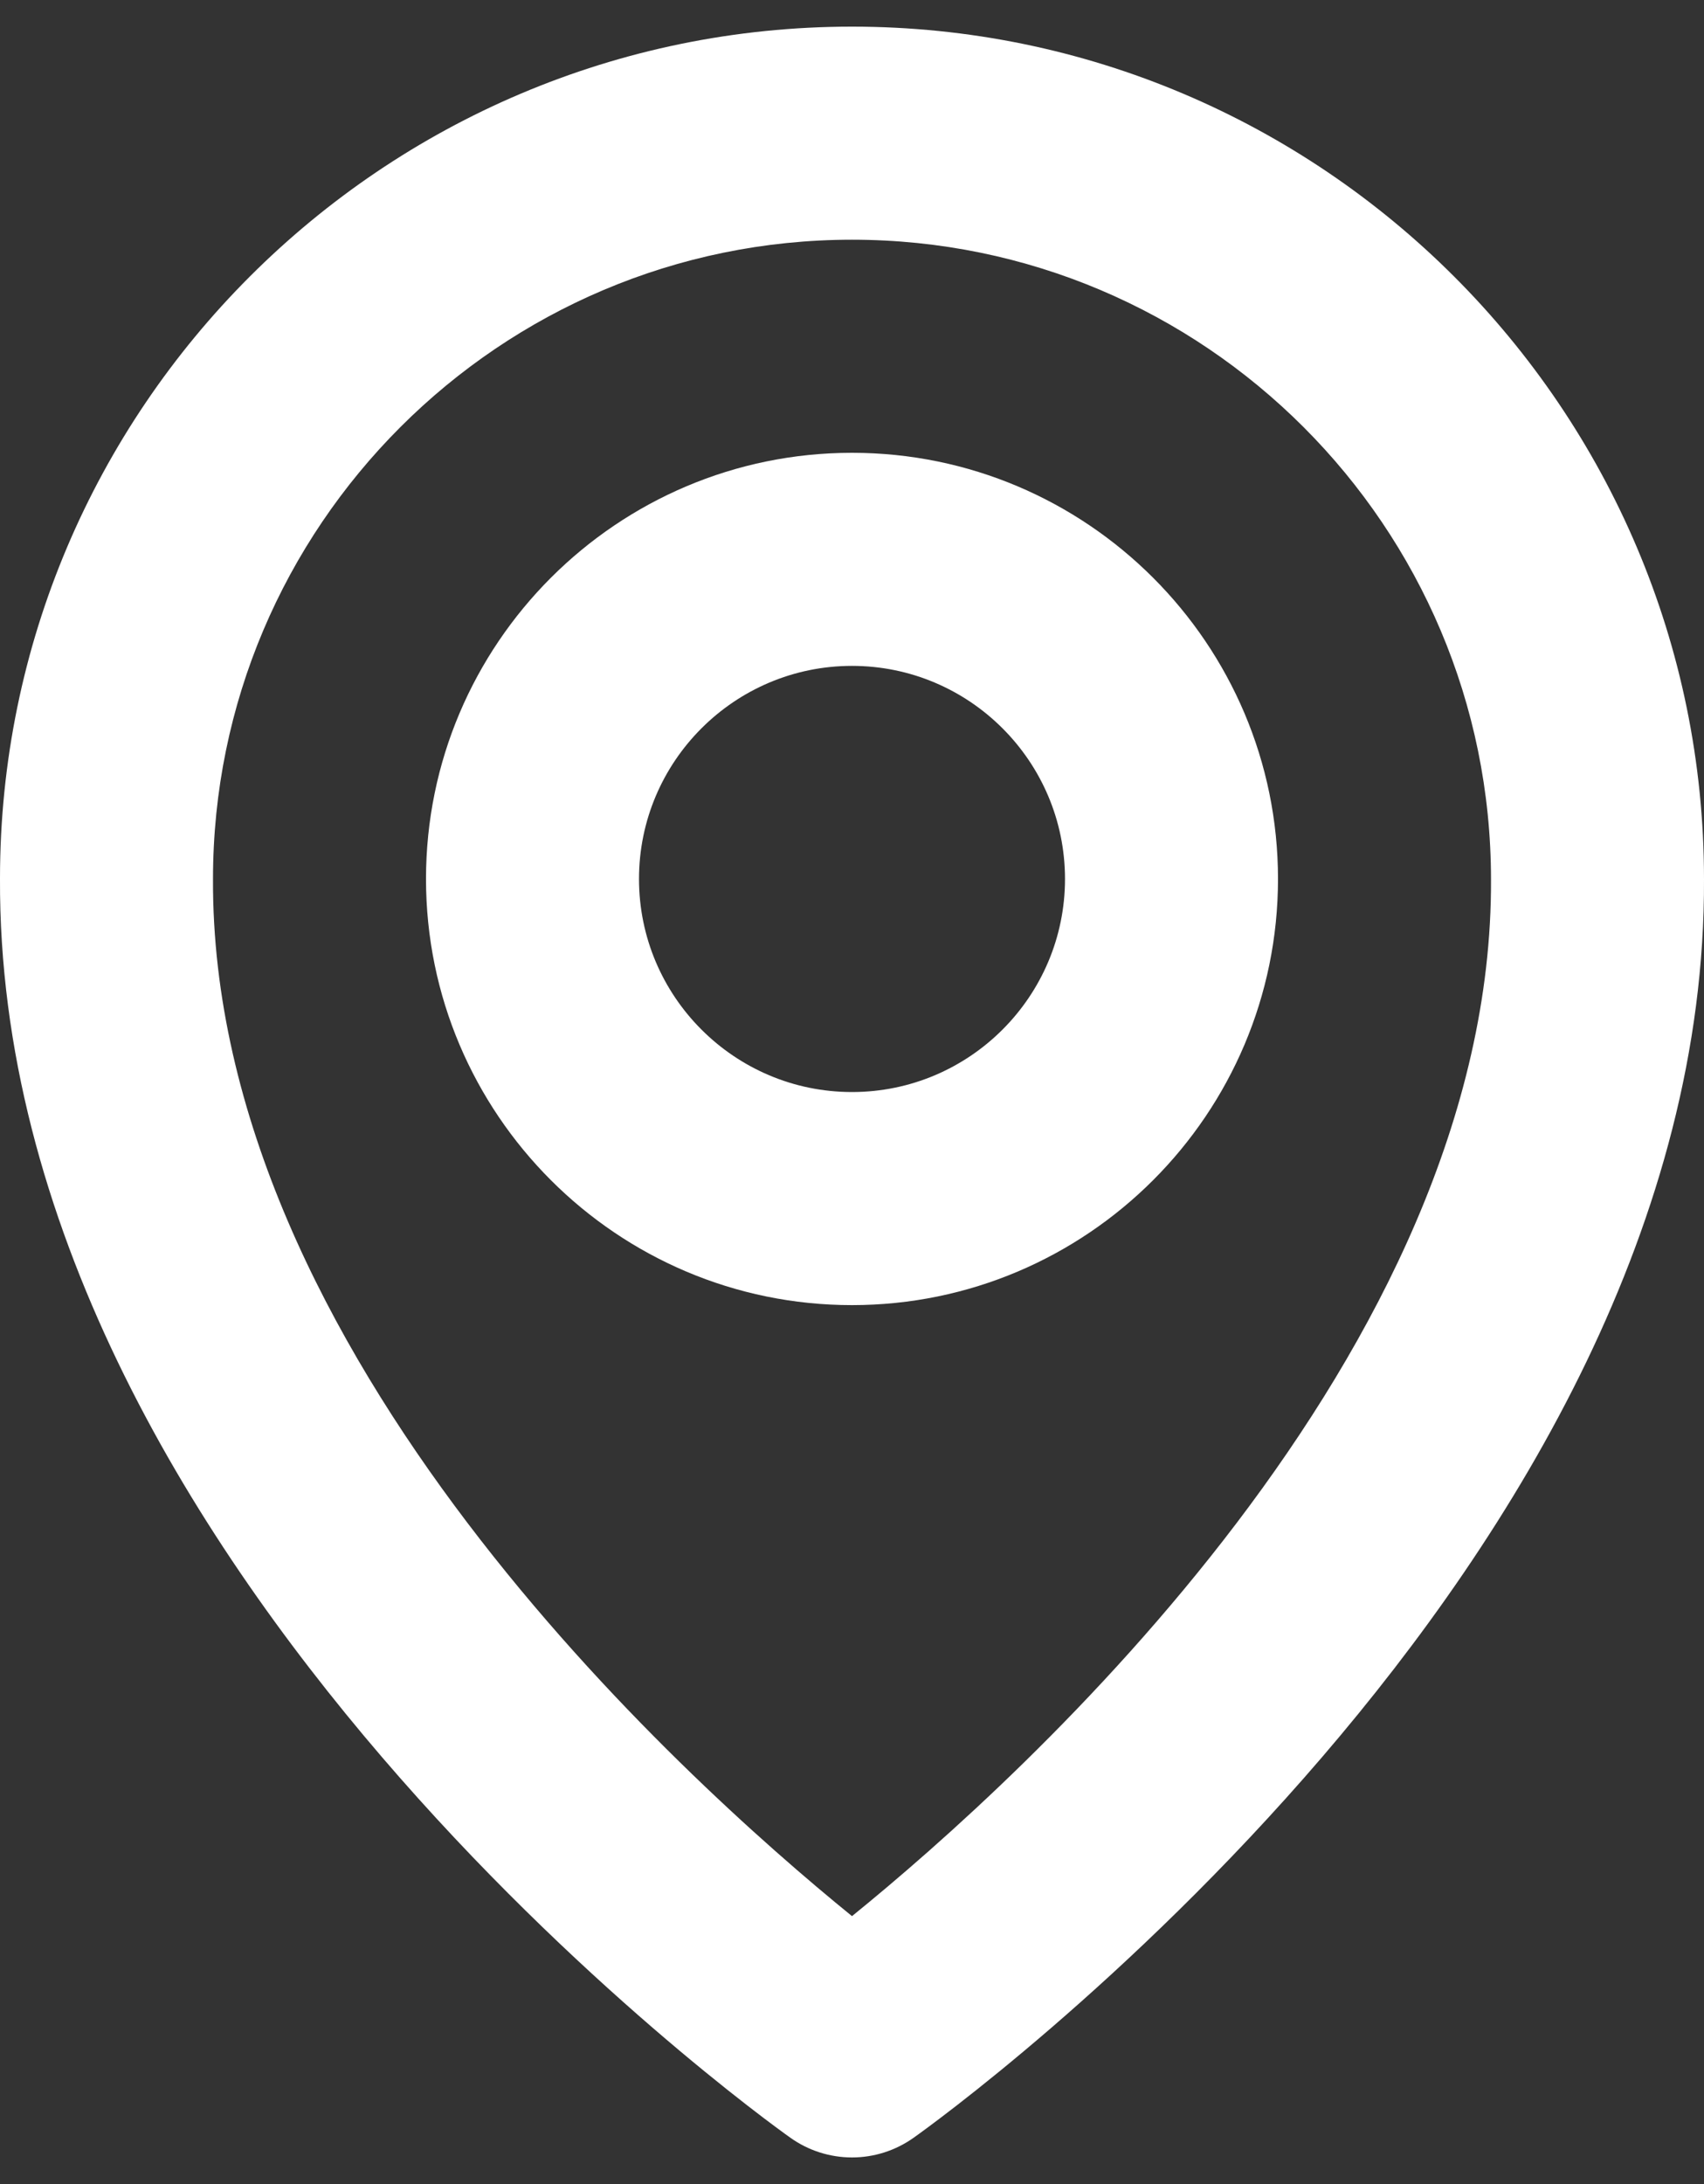 <svg xmlns="http://www.w3.org/2000/svg" width="32" height="41" viewBox="0 0 32 41" fill="none"><rect x="0" y="0" width="32" height="41" fill="#333333" stroke="none"/><path d="M16 24.5C20.412 24.5 24 20.912 24 16.5C24 12.088 20.412 8.5 16 8.5C11.588 8.5 8 12.088 8 16.5C8 20.912 11.588 24.5 16 24.5ZM16 12.5C18.206 12.5 20 14.294 20 16.5C20 18.706 18.206 20.5 16 20.5C13.794 20.5 12 18.706 12 16.5C12 14.294 13.794 12.5 16 12.5Z" fill="white"></path><path d="M14.84 40.128C15.178 40.37 15.584 40.5 16 40.5C16.416 40.5 16.821 40.37 17.16 40.128C17.768 39.698 32.058 29.38 32 16.5C32 7.678 24.822 0.5 16 0.5C7.178 0.5 -0 7.678 -0 16.49C-0.058 29.38 14.232 39.698 14.84 40.128ZM16 4.5C22.618 4.5 28 9.882 28 16.51C28.042 25.386 19.224 33.356 16 35.97C12.778 33.354 3.958 25.382 4 16.5C4 9.882 9.382 4.5 16 4.5Z" fill="white"></path></svg>
